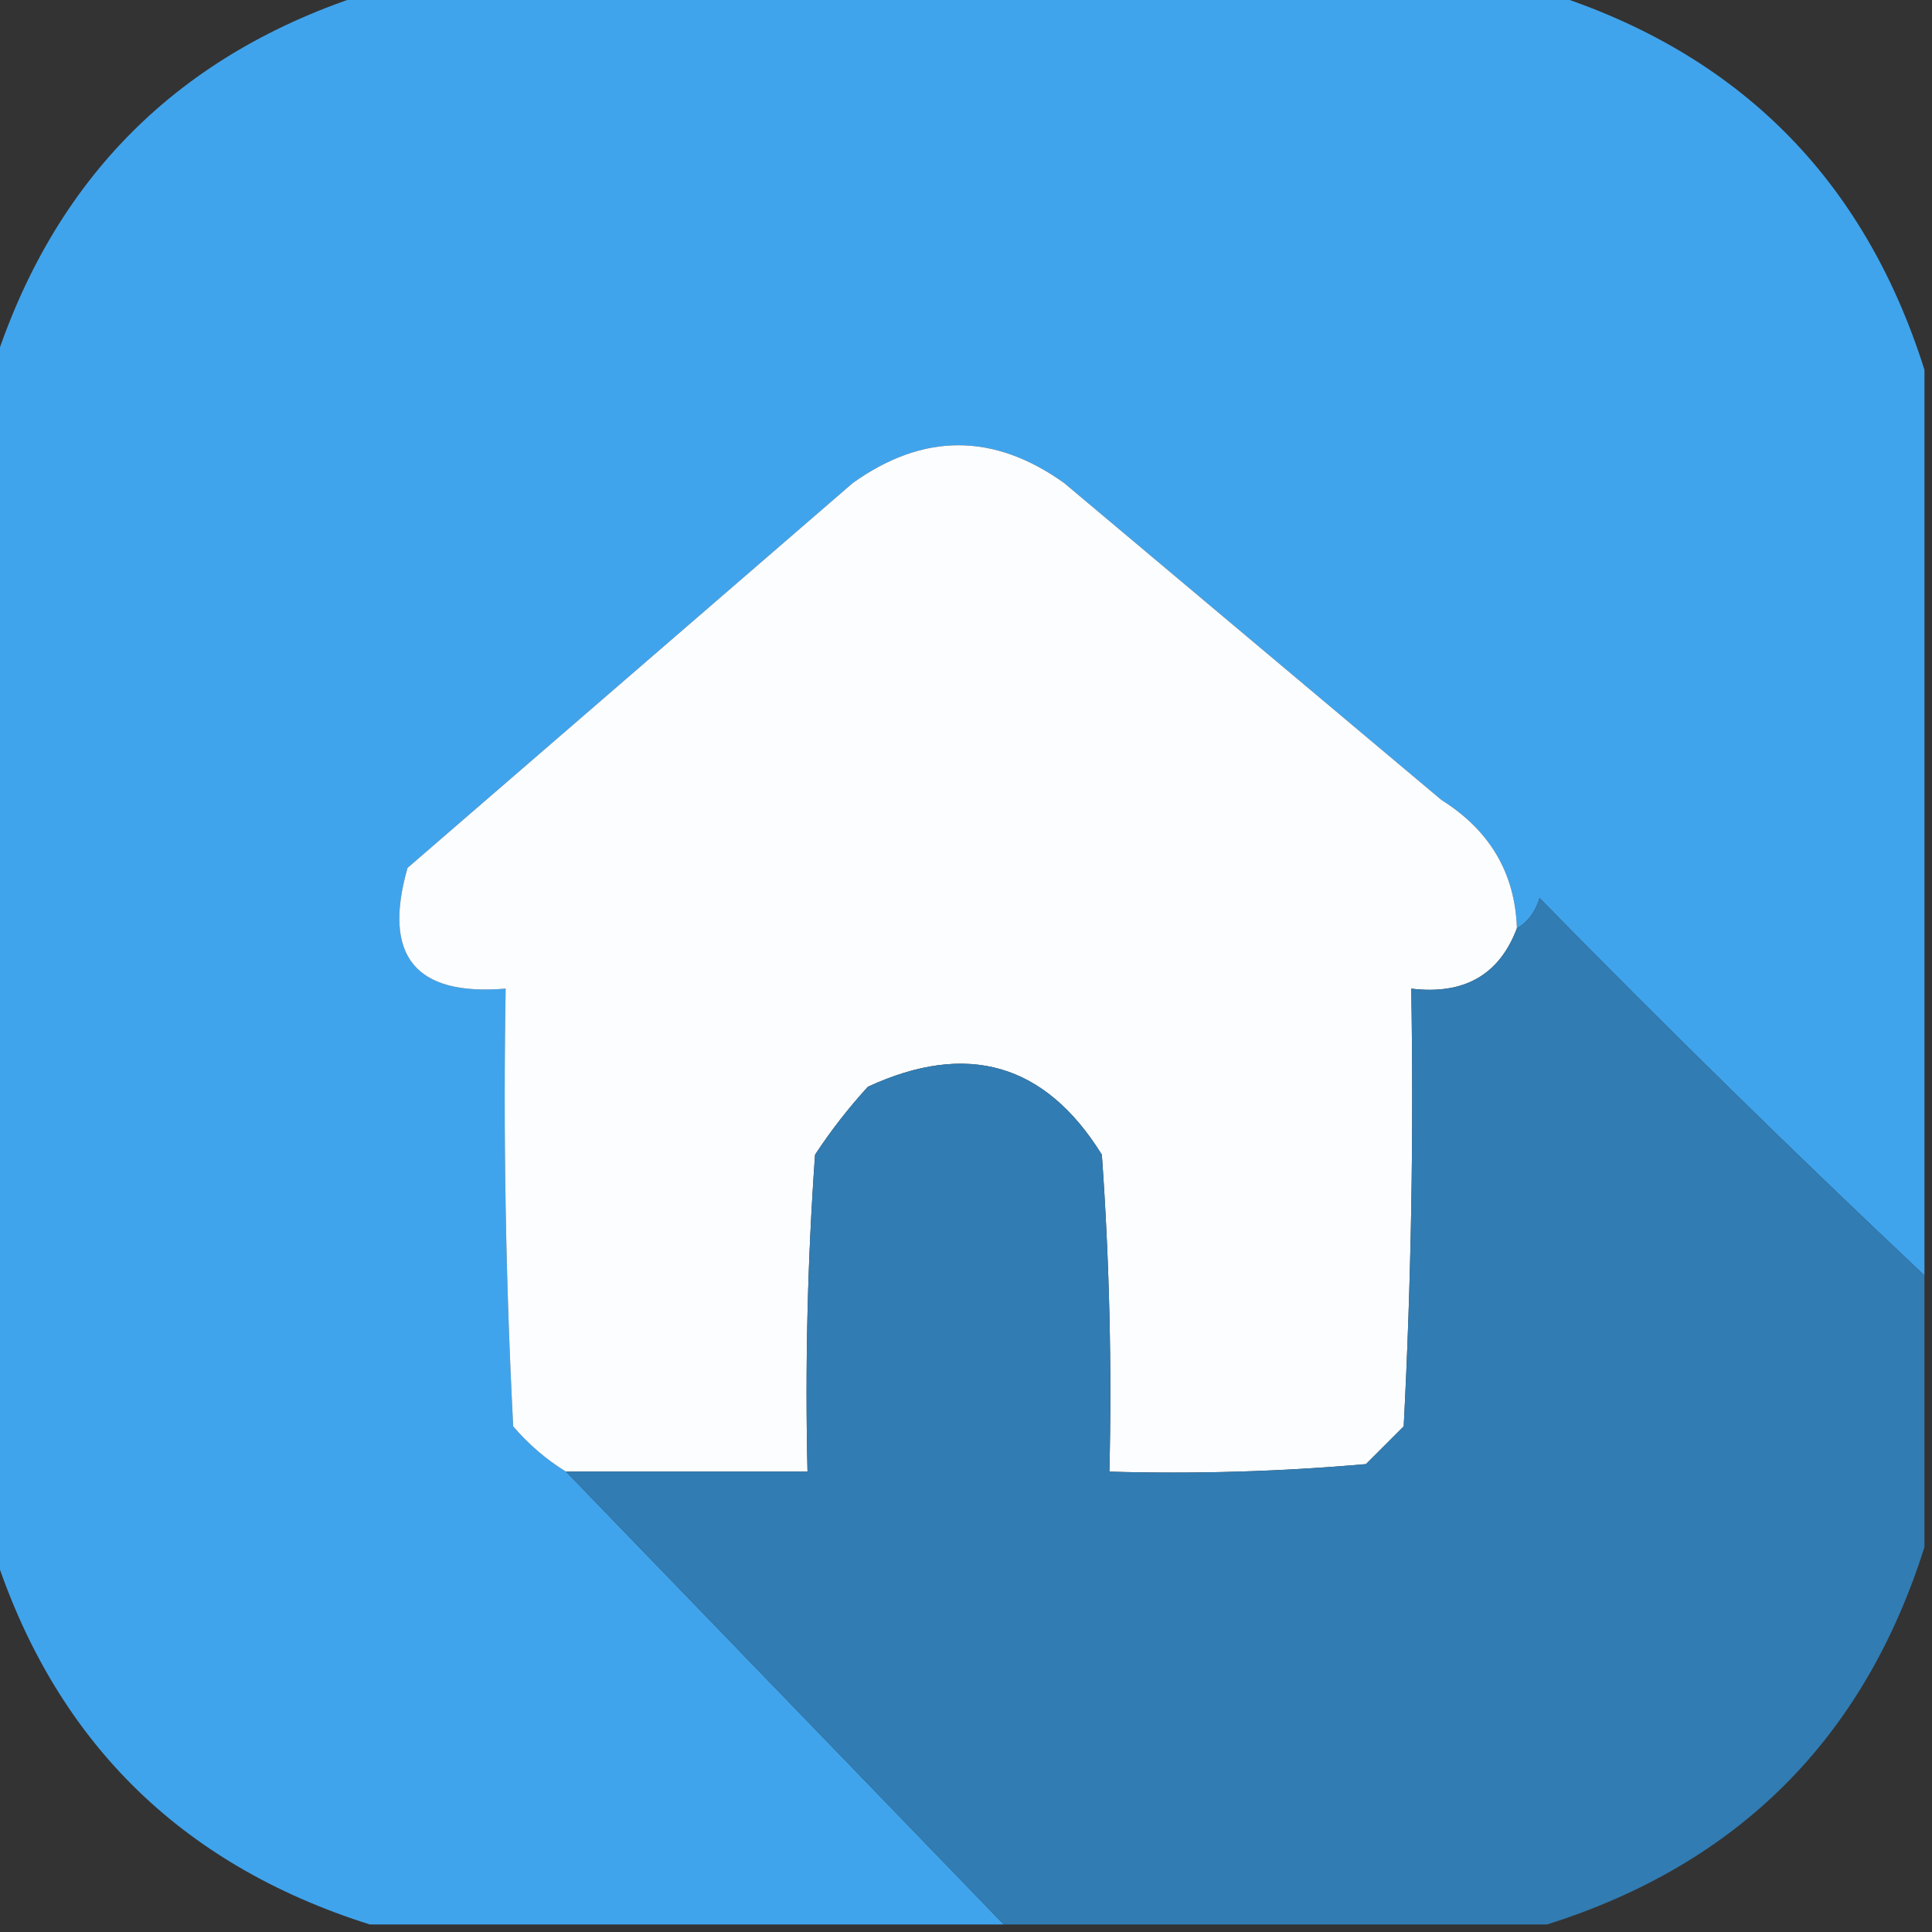 <?xml version="1.0" encoding="UTF-8"?>
<!DOCTYPE svg PUBLIC "-//W3C//DTD SVG 1.1//EN" "http://www.w3.org/Graphics/SVG/1.1/DTD/svg11.dtd">
<svg xmlns="http://www.w3.org/2000/svg" version="1.1" width="128px" height="128px" style="shape-rendering:geometricPrecision; text-rendering:geometricPrecision; image-rendering:optimizeQuality; fill-rule:evenodd; clip-rule:evenodd" xmlns:xlink="http://www.w3.org/1999/xlink">
<rect width="100%" height="100%" fill="#333333" stroke="none"/>
<g><path style="opacity:0.994" fill="#41a5ed" d="M 24.5,-0.5 C 50.5,-0.5 76.5,-0.5 102.5,-0.5C 115.167,3.5 123.5,11.833 127.5,24.5C 127.5,44.5 127.5,64.5 127.5,84.5C 118.868,76.369 110.368,68.036 102,59.5C 101.722,60.416 101.222,61.083 100.5,61.5C 100.378,57.853 98.712,55.019 95.5,53C 87.167,46 78.833,39 70.5,32C 65.833,28.667 61.167,28.667 56.5,32C 46.667,40.5 36.833,49 27,57.5C 25.334,63.331 27.501,65.998 33.5,65.5C 33.334,75.172 33.5,84.839 34,94.5C 35.039,95.71 36.206,96.71 37.5,97.5C 47.167,107.5 56.833,117.5 66.5,127.5C 52.5,127.5 38.5,127.5 24.5,127.5C 11.833,123.5 3.5,115.167 -0.5,102.5C -0.5,76.5 -0.5,50.5 -0.5,24.5C 3.5,11.833 11.833,3.5 24.5,-0.5 Z"/></g>
<g><path style="opacity:1" fill="#fcfdfe" d="M 100.5,61.5 C 99.335,64.59 97.002,65.924 93.5,65.5C 93.666,75.172 93.5,84.839 93,94.5C 92.167,95.333 91.333,96.167 90.5,97C 84.843,97.499 79.176,97.666 73.5,97.5C 73.666,90.492 73.5,83.492 73,76.5C 69.252,70.458 64.085,68.958 57.5,72C 56.212,73.409 55.046,74.909 54,76.5C 53.5,83.492 53.334,90.492 53.5,97.5C 48.167,97.5 42.833,97.5 37.5,97.5C 36.206,96.71 35.039,95.71 34,94.5C 33.5,84.839 33.334,75.172 33.5,65.5C 27.501,65.998 25.334,63.331 27,57.5C 36.833,49 46.667,40.5 56.5,32C 61.167,28.667 65.833,28.667 70.5,32C 78.833,39 87.167,46 95.5,53C 98.712,55.019 100.378,57.853 100.5,61.5 Z"/></g>
<g><path style="opacity:1" fill="#317cb2" d="M 127.5,84.5 C 127.5,90.5 127.5,96.5 127.5,102.5C 123.5,115.167 115.167,123.5 102.5,127.5C 90.5,127.5 78.5,127.5 66.5,127.5C 56.833,117.5 47.167,107.5 37.5,97.5C 42.833,97.5 48.167,97.5 53.5,97.5C 53.334,90.492 53.5,83.492 54,76.5C 55.046,74.909 56.212,73.409 57.5,72C 64.085,68.958 69.252,70.458 73,76.5C 73.5,83.492 73.666,90.492 73.5,97.5C 79.176,97.666 84.843,97.499 90.5,97C 91.333,96.167 92.167,95.333 93,94.5C 93.5,84.839 93.666,75.172 93.5,65.5C 97.002,65.924 99.335,64.59 100.5,61.5C 101.222,61.083 101.722,60.416 102,59.5C 110.368,68.036 118.868,76.369 127.5,84.5 Z"/></g>
</svg>
